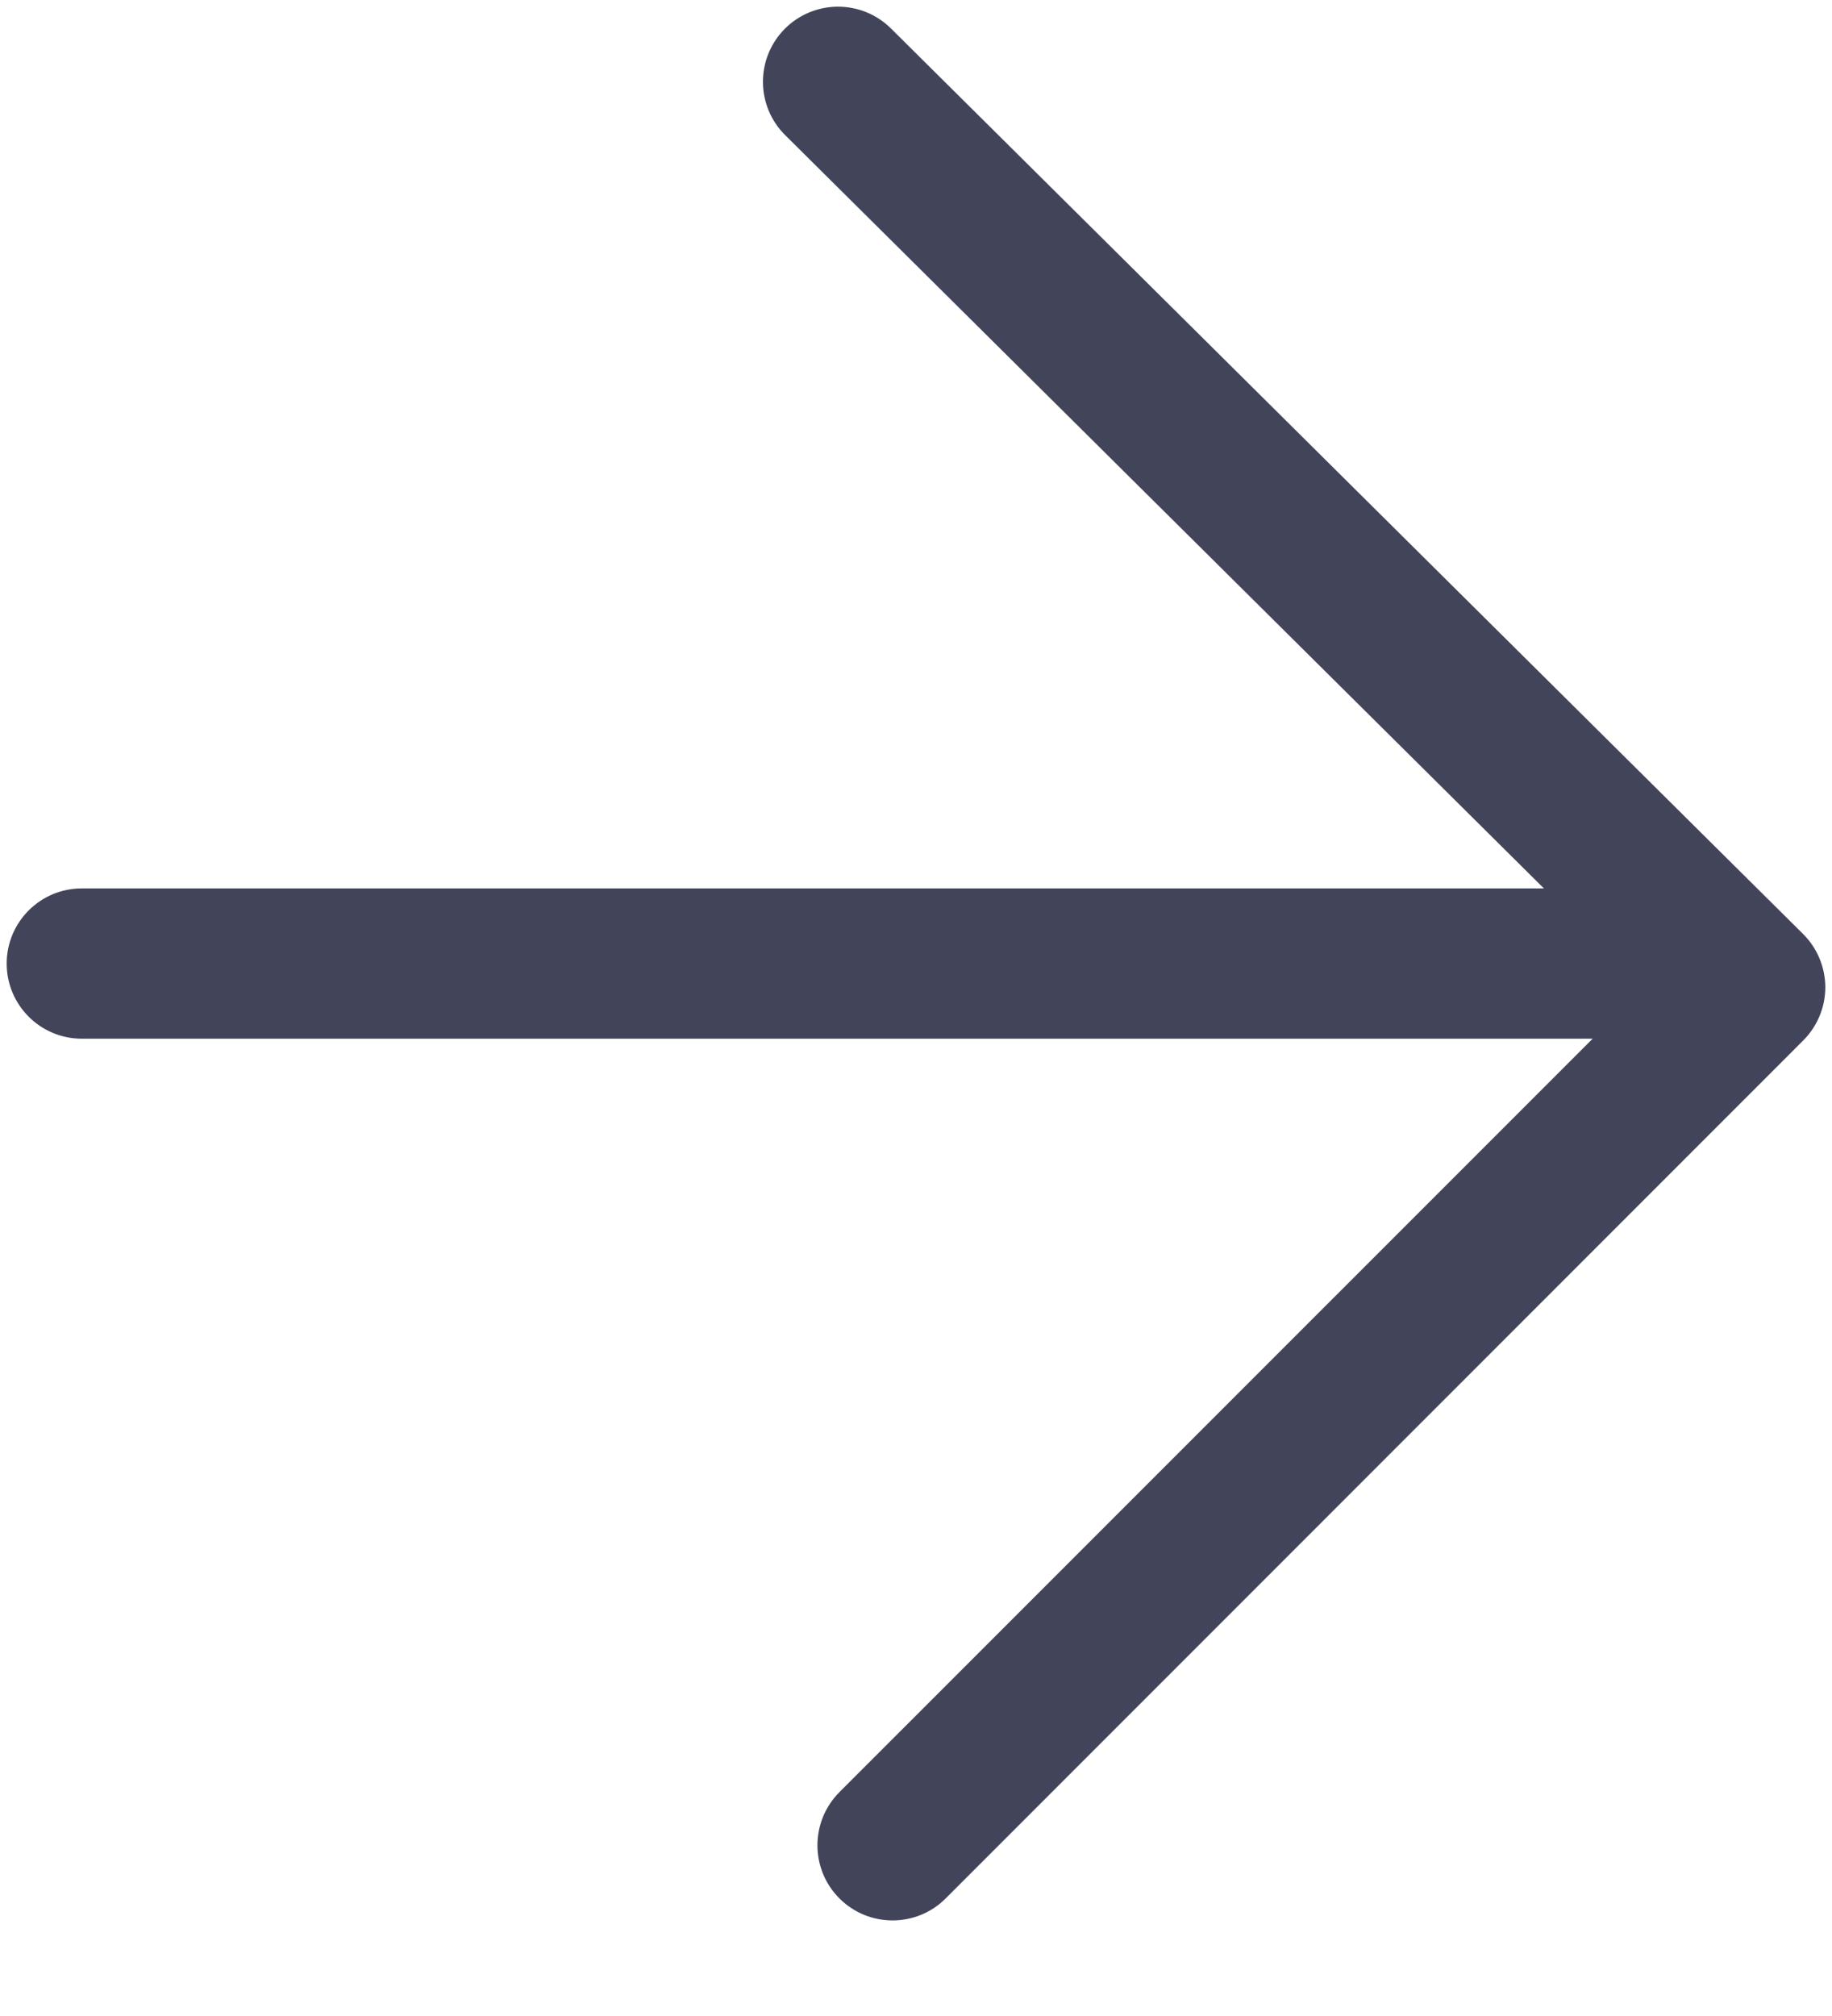 <svg width="20" height="22" viewBox="0 0 20 22" fill="none" xmlns="http://www.w3.org/2000/svg">
<g clip-path="url(#clip0_332_3942)">
<path d="M9.744 20.957C9.534 20.957 9.324 20.877 9.164 20.717C8.844 20.397 8.844 19.878 9.164 19.557L17.945 10.777L8.572 1.475C8.25 1.156 8.248 0.637 8.567 0.315C8.886 -0.006 9.405 -0.008 9.727 0.311L19.684 10.192C19.839 10.346 19.926 10.555 19.927 10.773C19.927 10.991 19.84 11.2 19.686 11.354L10.324 20.717C10.164 20.877 9.954 20.957 9.744 20.957L9.744 20.957Z" fill="#42455A"/>
<path d="M17.405 11.335L0.893 11.335C0.44 11.335 0.073 10.968 0.073 10.515C0.073 10.062 0.44 9.695 0.893 9.695L17.405 9.695C17.858 9.695 18.225 10.062 18.225 10.515C18.225 10.968 17.858 11.335 17.405 11.335Z" fill="#42455A"/>
</g>
<defs>
<clipPath id="clip0_332_3942">
<rect width="21.03" height="20" fill="white" transform="translate(20) rotate(90)"/>
</clipPath>
</defs>
</svg>
